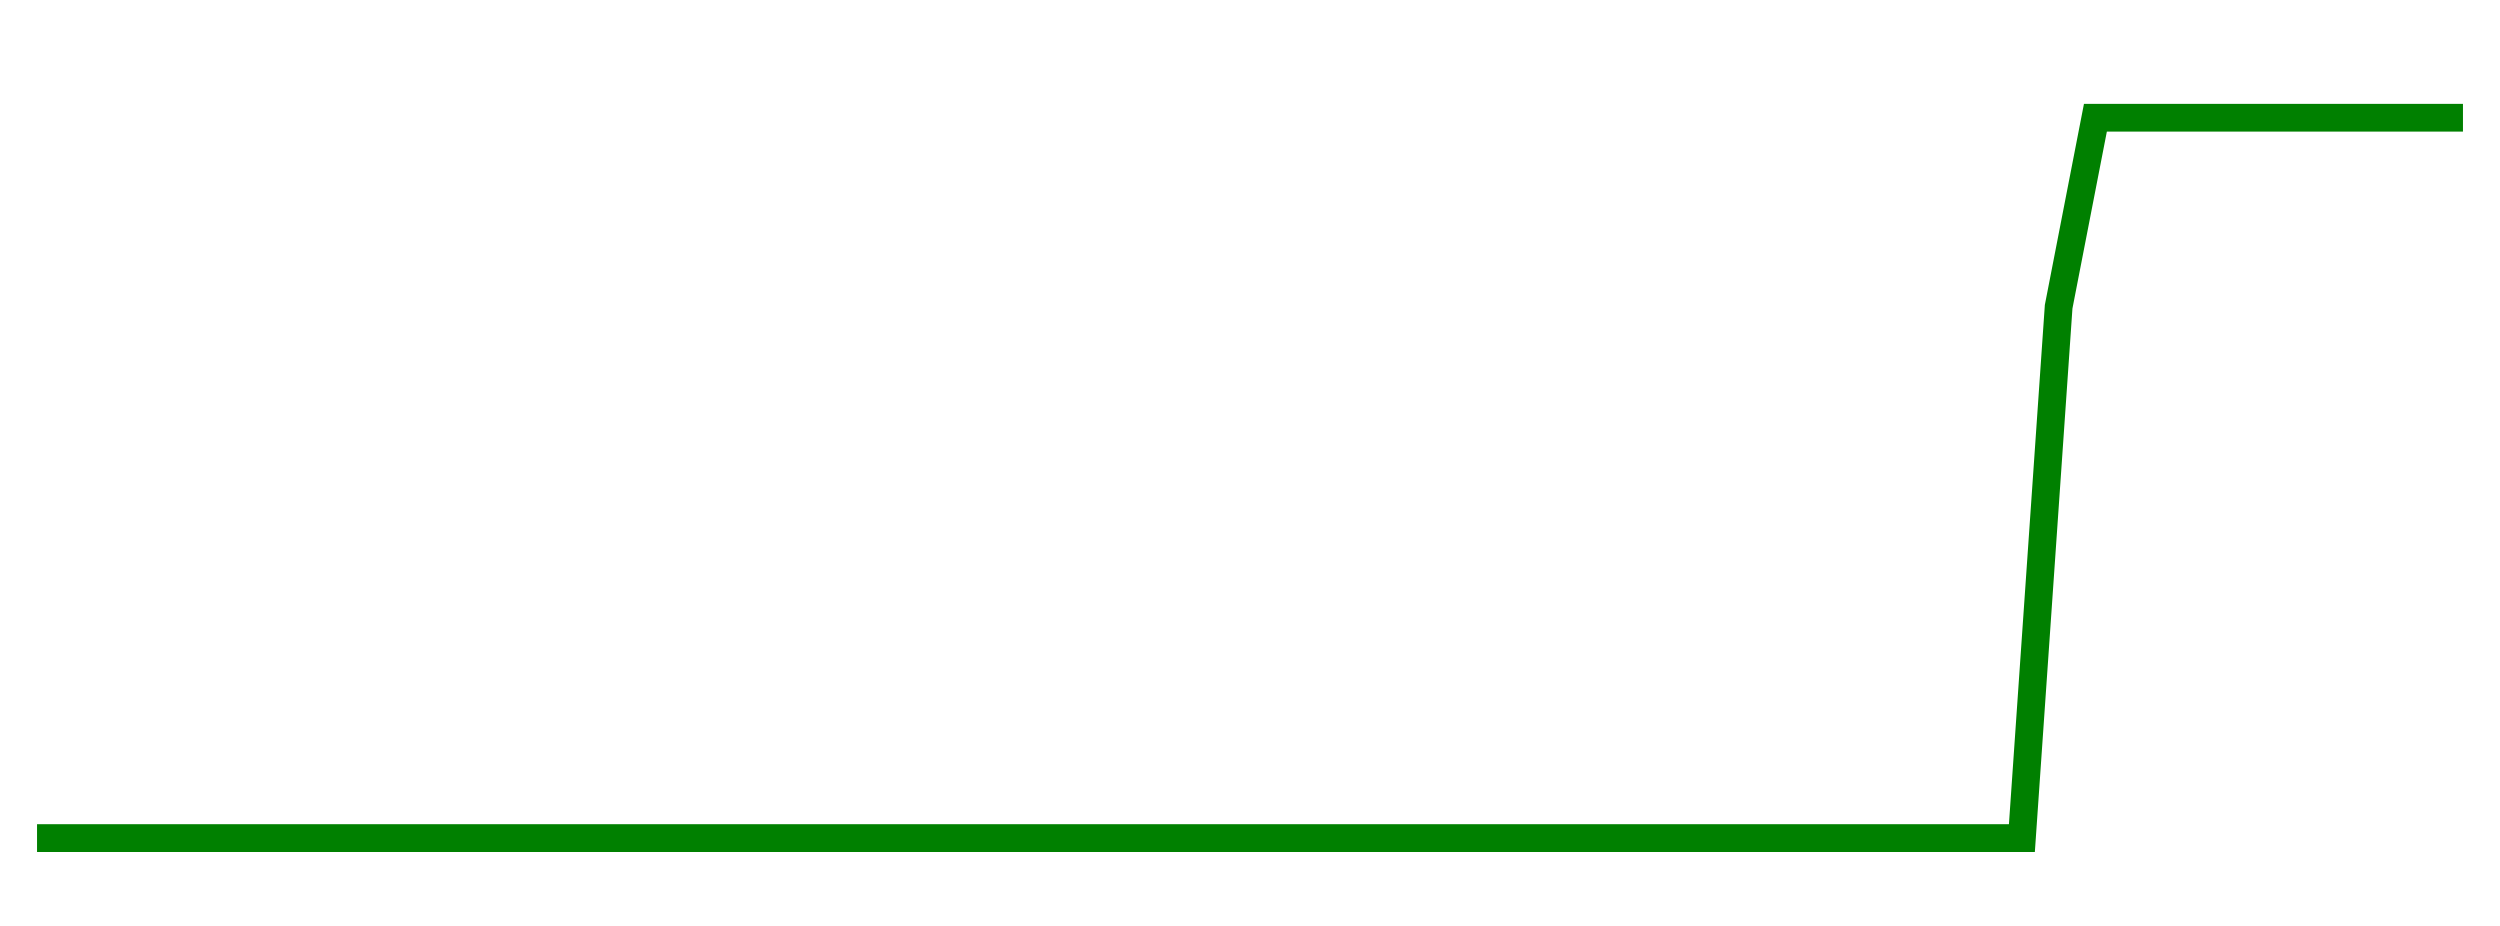 
    <svg width="135" height="50" xmlns="http://www.w3.org/2000/svg">
      <path d="M2,45.257L3.985,45.257L5.97,45.257L7.955,45.257L9.939,45.257L11.924,45.257L13.909,45.257L15.894,45.257L17.879,45.257L19.864,45.257L21.848,45.257L23.833,45.257L25.818,45.257L27.803,45.257L29.788,45.257L31.773,45.257L33.758,45.257L35.742,45.257L37.727,45.257L39.712,45.257L41.697,45.257L43.682,45.257L45.667,45.257L47.652,45.257L49.636,45.257L51.621,45.257L53.606,45.257L55.591,45.257L57.576,45.257L59.561,45.257L61.545,45.257L63.53,45.257L65.515,45.257L67.5,45.257L69.485,45.257L71.47,45.257L73.455,45.257L75.439,45.257L77.424,45.257L79.409,45.257L81.394,45.257L83.379,45.257L85.364,45.257L87.348,45.257L89.333,45.257L91.318,45.257L93.303,45.257L95.288,45.257L97.273,45.257L99.258,45.257L101.242,45.257L103.227,45.257L105.212,45.257L107.197,45.257L109.182,45.257L111.167,16.562L113.152,6.358L115.136,6.358L117.121,6.358L119.106,6.358L121.091,6.358L123.076,6.358L125.061,6.358L127.045,6.358L129.03,6.358L131.015,6.358L133,6.358" fill="none" stroke="green" stroke-width="1.5"/>
    </svg>
  